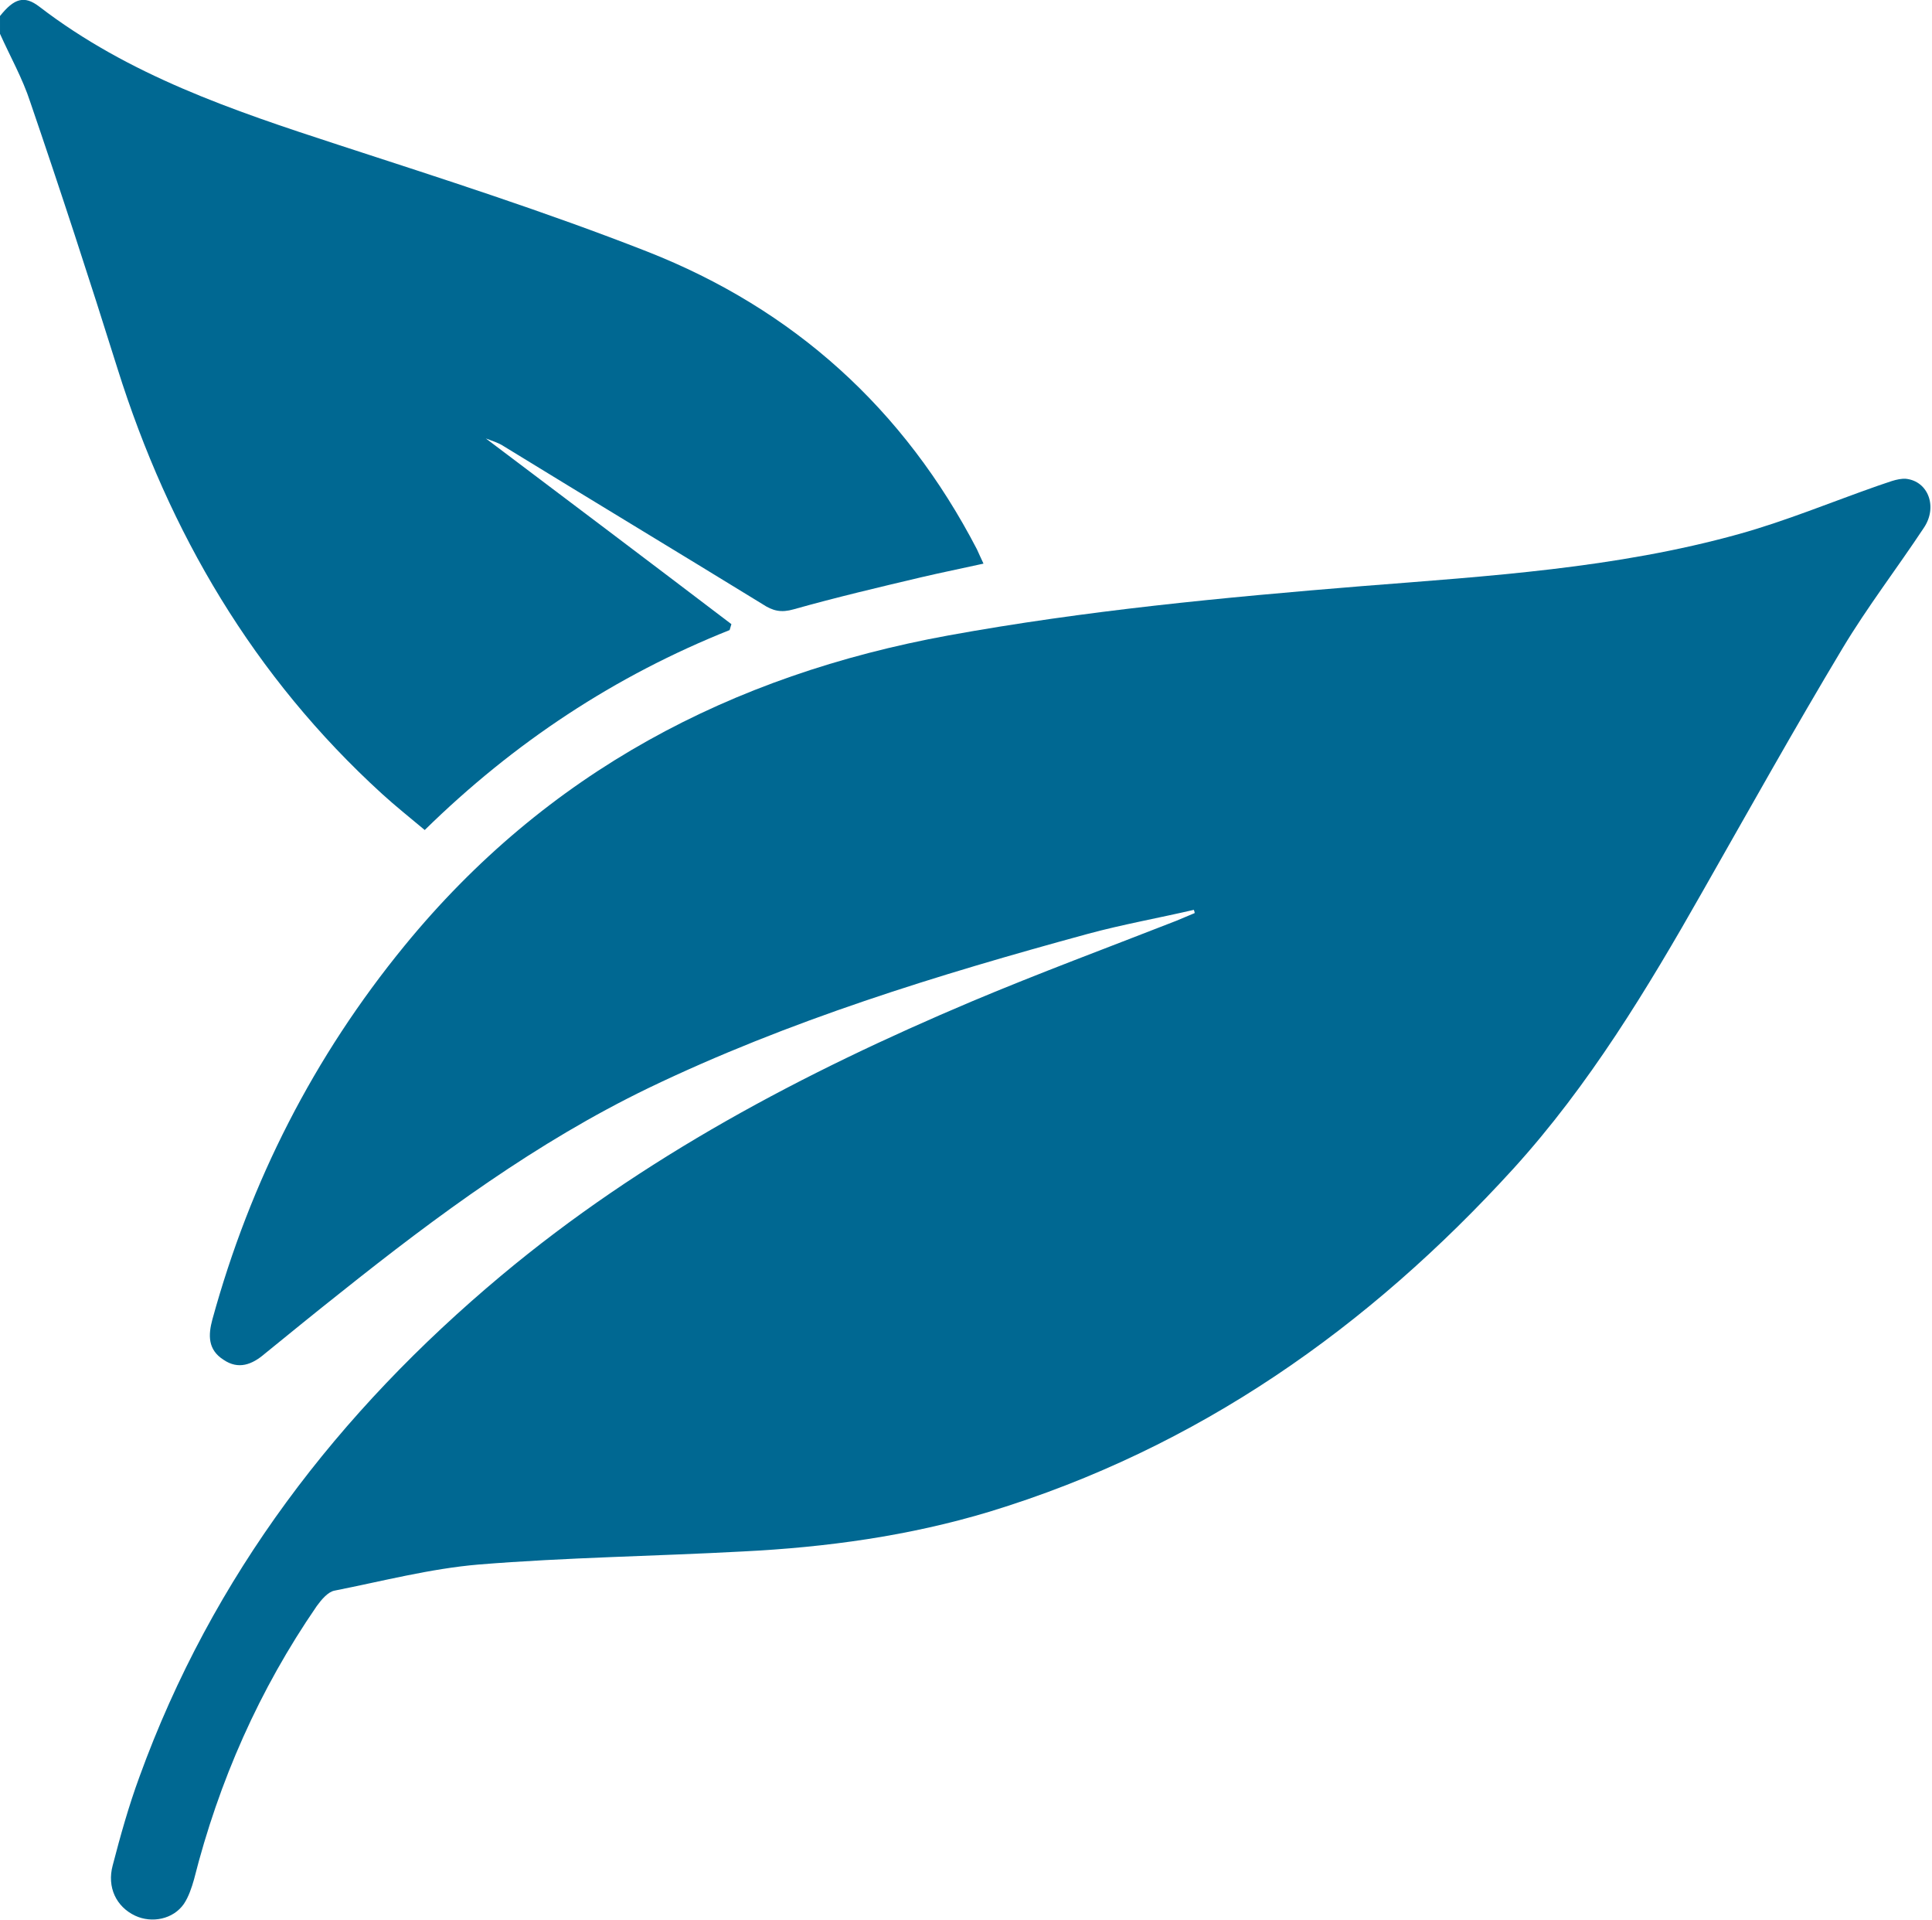 <svg xmlns="http://www.w3.org/2000/svg" id="_&#x56FE;&#x5C42;_2" data-name="&#x56FE;&#x5C42; 2" viewBox="0 0 32.57 32.36"><defs><style>      .cls-1 {        fill: #006892;      }    </style></defs><g id="_&#x56FE;&#x5C42;_1-2" data-name="&#x56FE;&#x5C42; 1"><g><path class="cls-1" d="m0,.27C.24-.03.41-.08.66.11c1.51,1.16,3.26,1.75,5.04,2.33,1.75.57,3.5,1.13,5.21,1.8,2.47.97,4.33,2.65,5.56,5.02.03.07.06.13.11.24-.36.08-.71.15-1.05.23-.72.17-1.44.34-2.15.54-.21.06-.35.03-.53-.09-1.45-.89-2.91-1.77-4.36-2.66-.09-.06-.2-.09-.3-.13,1.38,1.04,2.76,2.08,4.14,3.13-.01.03-.02.07-.03.1-1.93.77-3.63,1.89-5.14,3.37-.25-.21-.49-.4-.72-.61-2.16-1.97-3.59-4.4-4.46-7.17-.47-1.5-.96-3-1.47-4.49-.13-.4-.34-.77-.51-1.15v-.32Z"></path><path class="cls-1" d="m20.15,15.33c-.6.14-1.22.25-1.81.41-2.53.69-5.04,1.46-7.41,2.6-1.88.91-3.55,2.14-5.18,3.44-.43.34-.86.69-1.29,1.04-.21.18-.44.27-.69.1-.27-.17-.26-.42-.19-.68.64-2.33,1.71-4.43,3.24-6.3,2.39-2.92,5.5-4.56,9.17-5.23,2.31-.42,4.63-.64,6.96-.83,2.14-.17,4.29-.3,6.37-.88.79-.22,1.56-.54,2.33-.81.16-.05.33-.13.48-.12.38.04.54.48.3.83-.45.68-.95,1.33-1.37,2.03-.81,1.35-1.58,2.73-2.36,4.1-.93,1.64-1.91,3.26-3.18,4.66-2.45,2.69-5.33,4.72-8.84,5.79-1.36.41-2.75.6-4.16.67-1.48.08-2.97.1-4.45.22-.82.07-1.62.28-2.43.44-.11.02-.22.15-.3.26-.97,1.41-1.65,2.95-2.07,4.61-.04.14-.09.29-.17.41-.18.26-.54.33-.82.2-.32-.15-.48-.48-.38-.85.13-.5.27-1,.45-1.49,1.23-3.39,3.35-6.15,6.1-8.45,2.38-1.99,5.09-3.42,7.93-4.62,1.14-.48,2.3-.91,3.45-1.36.1-.04.21-.09.31-.13,0-.02-.01-.04-.02-.07Z"></path></g></g></svg>